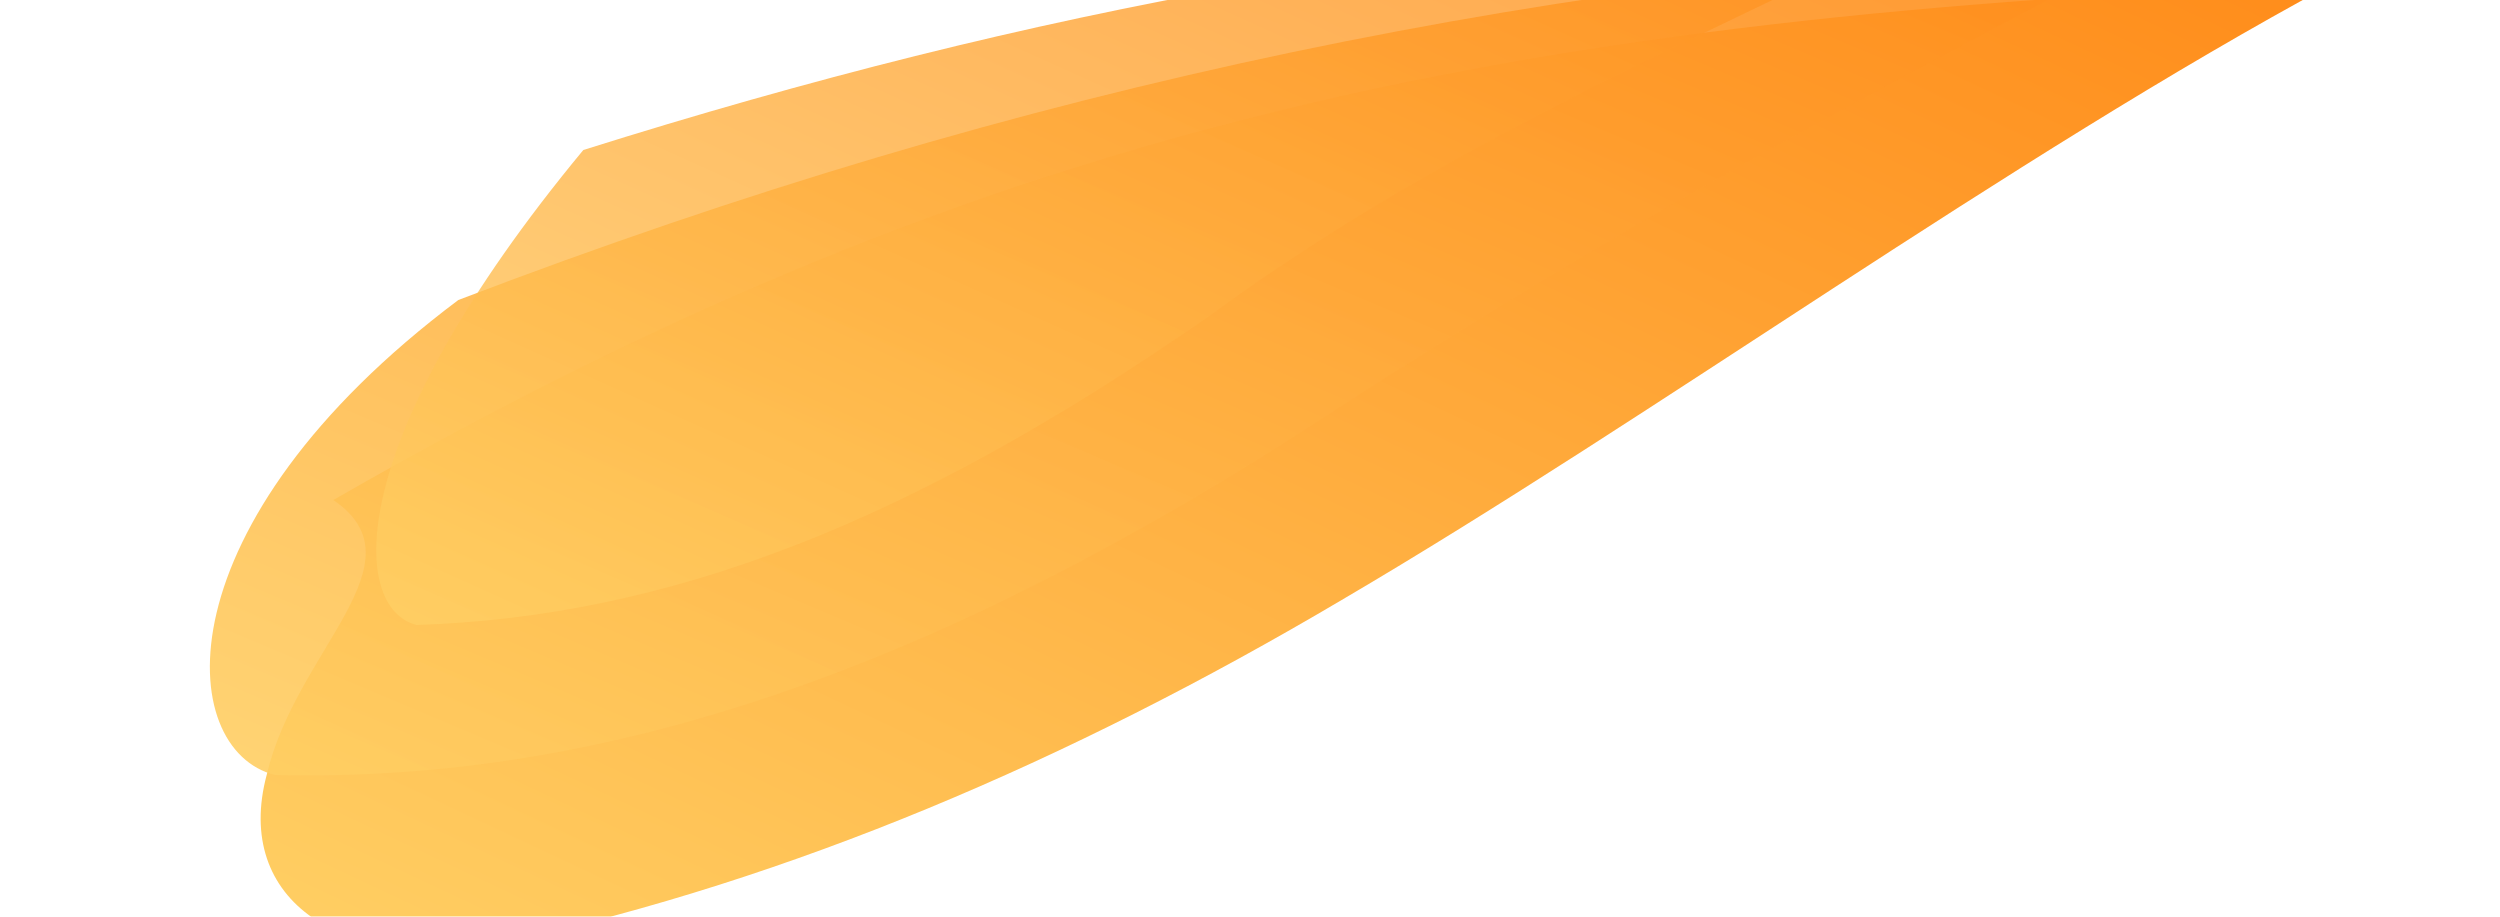 <svg xmlns="http://www.w3.org/2000/svg" viewBox="0 0 600 220">
  <defs>
    <linearGradient id="g" x1="0" y1="1" x2="1" y2="0">
      <stop offset="0" stop-color="#FFD166"/>
      <stop offset="1" stop-color="#FF8C1A"/>
    </linearGradient>
    <filter id="shadow" x="-20%" y="-20%" width="140%" height="140%">
      <feDropShadow dx="0" dy="6" stdDeviation="6" flood-color="#000" flood-opacity=".18"/>
    </filter>
  </defs>
  <g filter="url(#shadow)">
    <path fill="url(#g)" d="M80 120c160-92 286-116 480-124-78 42-163 104-238 148-66 39-132 67-200 82-40 8-66-10-58-40 7-30 38-51 16-66z"/>
    <path fill="url(#g)" opacity=".9" d="M110 72c136-52 262-78 408-86-72 38-126 66-200 114-92 60-172 88-252 86-24-6-28-60 44-114z"/>
    <path fill="url(#g)" opacity=".8" d="M140 36c108-34 206-52 330-58-58 30-120 54-180 98-72 50-130 72-190 74-16-4-18-44 40-114z"/>
  </g>
</svg>